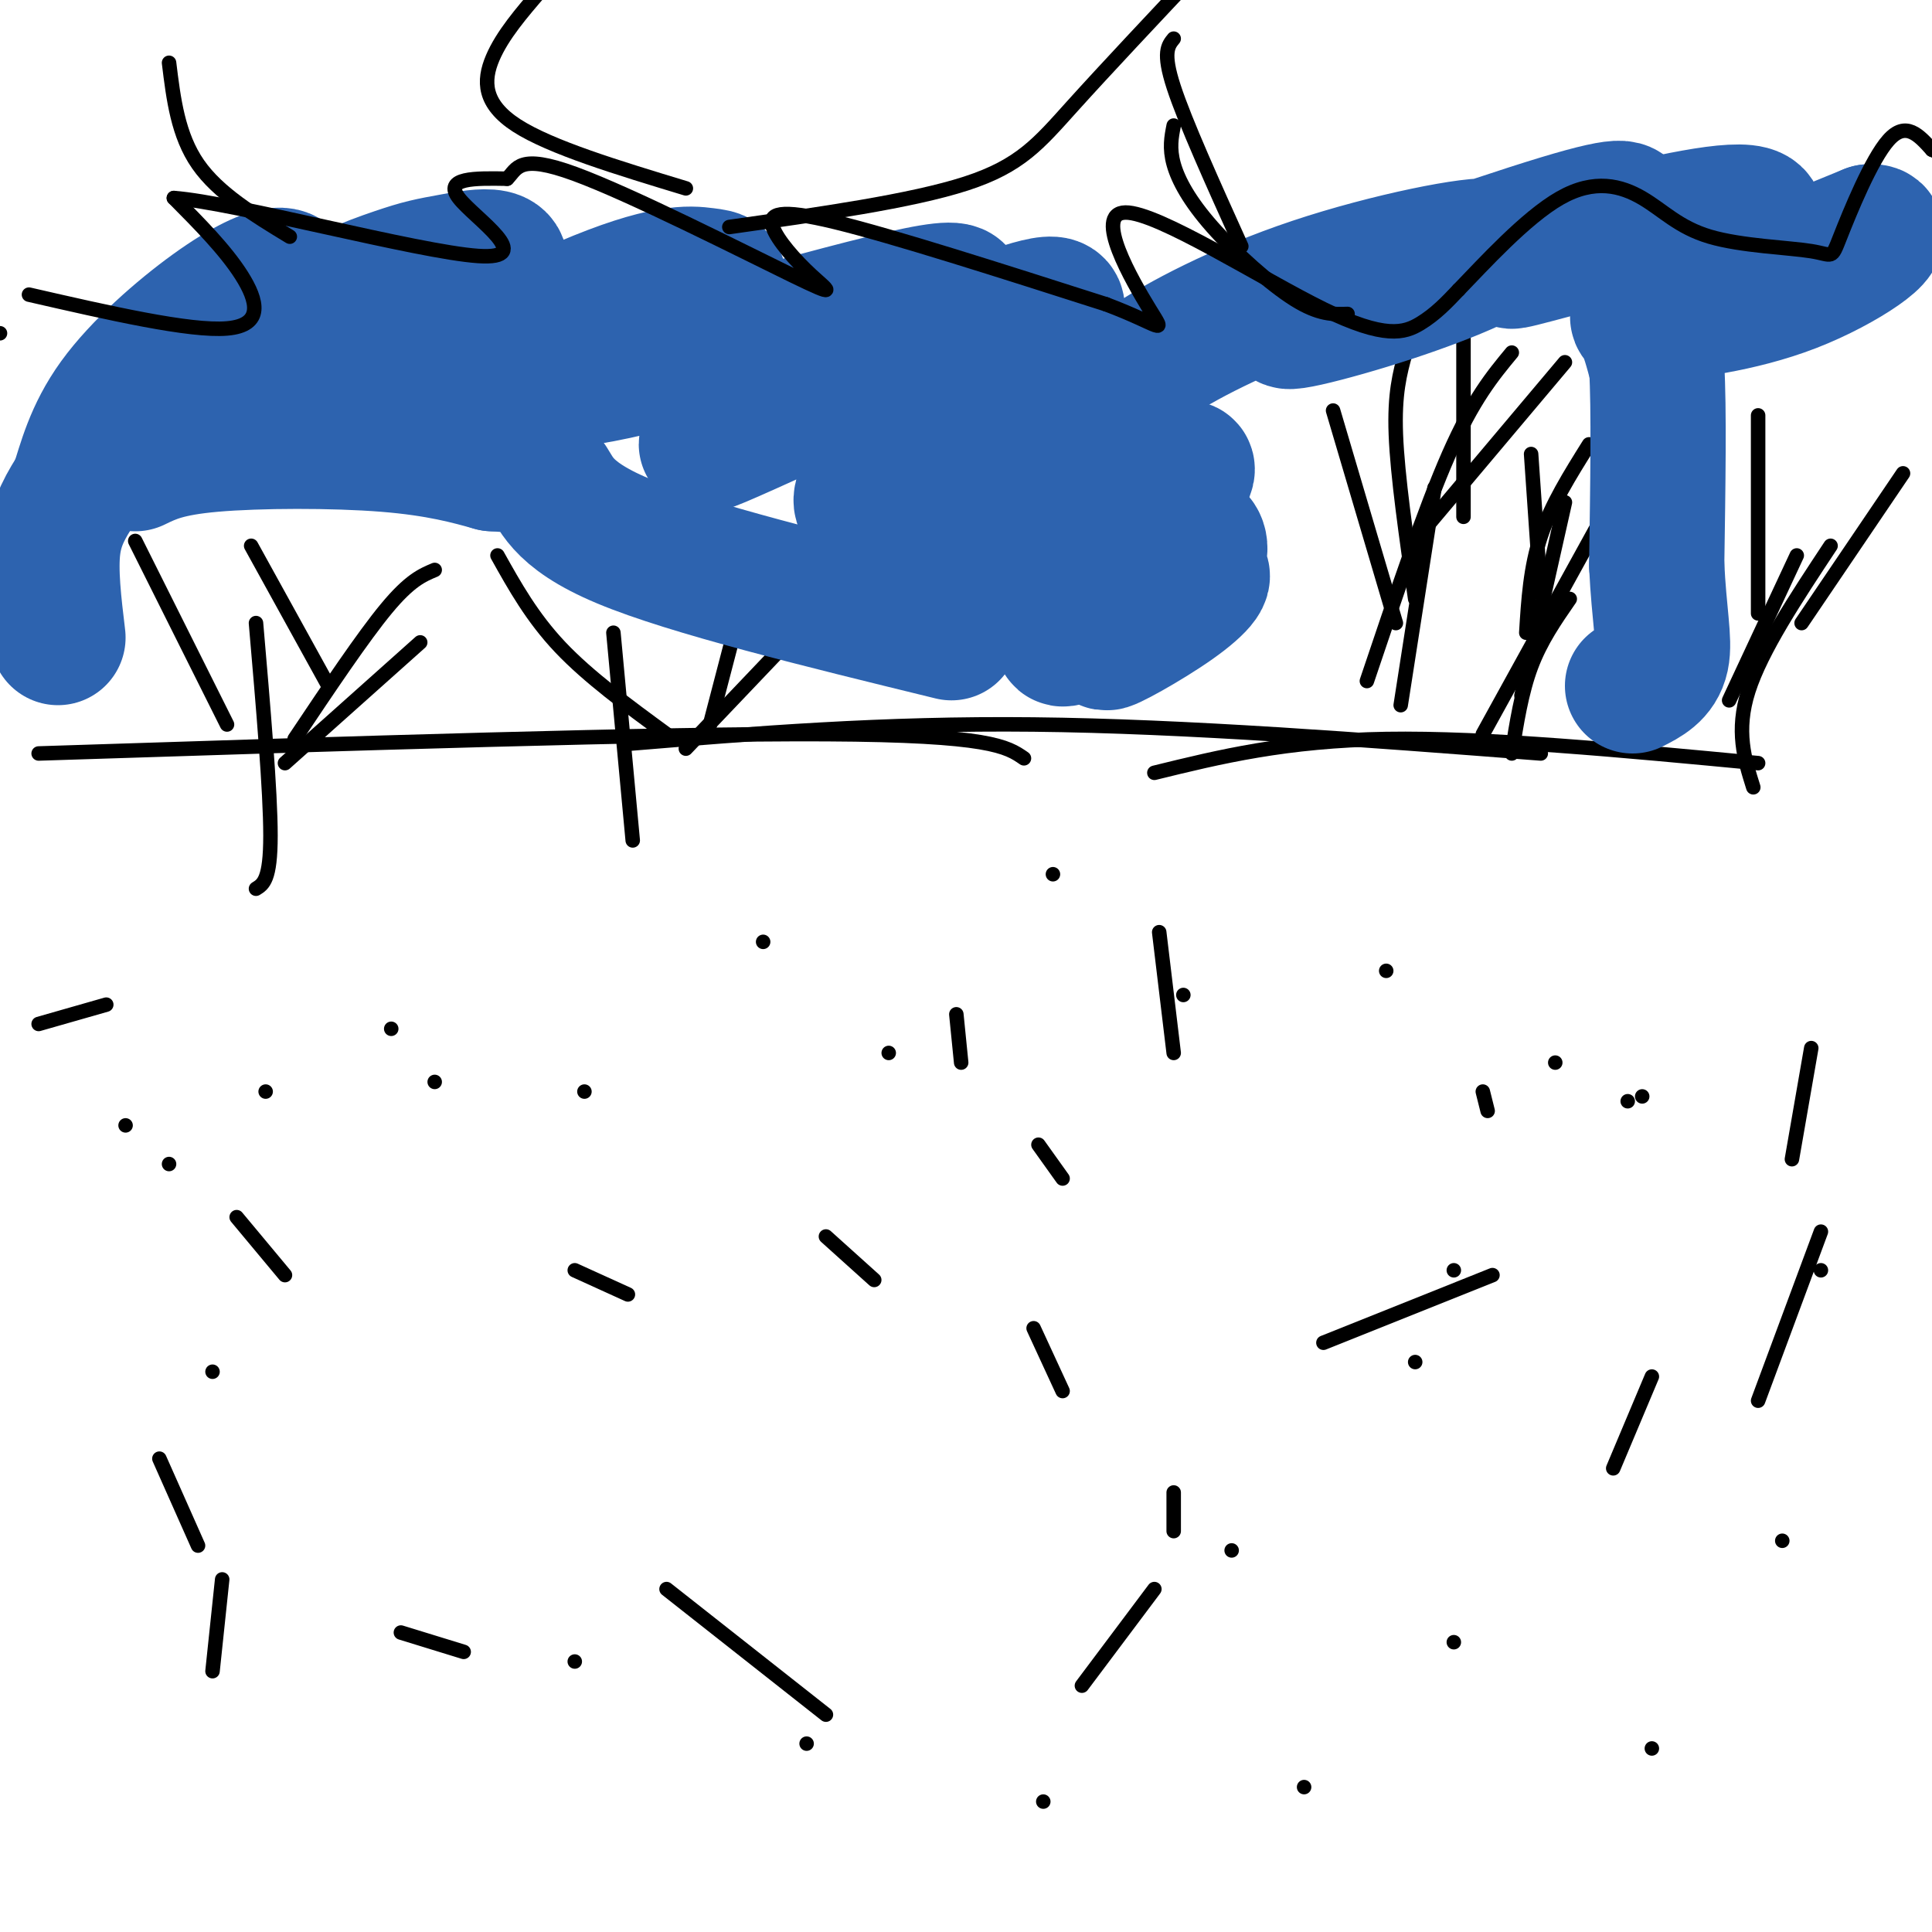 <svg viewBox='0 0 400 400' version='1.1' xmlns='http://www.w3.org/2000/svg' xmlns:xlink='http://www.w3.org/1999/xlink'><g fill='none' stroke='#000000' stroke-width='3' stroke-linecap='round' stroke-linejoin='round'><path d='M8,156c64.500,-2.083 129.000,-4.167 163,-4c34.000,0.167 37.500,2.583 41,5'/><path d='M130,154c26.250,-2.167 52.500,-4.333 84,-4c31.500,0.333 68.250,3.167 105,6'/><path d='M239,160c13.583,-3.333 27.167,-6.667 48,-7c20.833,-0.333 48.917,2.333 77,5'/><path d='M313,156c1.000,-6.333 2.000,-12.667 4,-18c2.000,-5.333 5.000,-9.667 8,-14'/><path d='M307,152c0.000,0.000 27.000,-49.000 27,-49'/><path d='M316,131c0.417,-6.750 0.833,-13.500 3,-20c2.167,-6.500 6.083,-12.750 10,-19'/><path d='M319,123c0.000,0.000 -2.000,-29.000 -2,-29'/><path d='M290,146c0.000,0.000 7.000,-45.000 7,-45'/><path d='M283,141c6.000,-17.833 12.000,-35.667 17,-47c5.000,-11.333 9.000,-16.167 13,-21'/><path d='M289,129c0.000,0.000 -13.000,-44.000 -13,-44'/><path d='M293,124c-1.833,-12.750 -3.667,-25.500 -4,-34c-0.333,-8.500 0.833,-12.750 2,-17'/><path d='M303,107c0.000,0.000 0.000,-40.000 0,-40'/><path d='M292,113c0.000,0.000 32.000,-38.000 32,-38'/><path d='M315,144c0.000,0.000 9.000,-40.000 9,-40'/><path d='M363,163c-1.833,-5.833 -3.667,-11.667 -1,-20c2.667,-8.333 9.833,-19.167 17,-30'/><path d='M358,145c0.000,0.000 14.000,-30.000 14,-30'/><path d='M364,127c0.000,0.000 0.000,-41.000 0,-41'/><path d='M373,129c0.000,0.000 21.000,-31.000 21,-31'/><path d='M53,184c1.500,-0.917 3.000,-1.833 3,-11c0.000,-9.167 -1.500,-26.583 -3,-44'/><path d='M47,150c0.000,0.000 -19.000,-38.000 -19,-38'/><path d='M68,142c0.000,0.000 -16.000,-29.000 -16,-29'/><path d='M61,153c7.083,-10.583 14.167,-21.167 19,-27c4.833,-5.833 7.417,-6.917 10,-8'/><path d='M59,158c0.000,0.000 28.000,-25.000 28,-25'/><path d='M131,174c0.000,0.000 -4.000,-43.000 -4,-43'/><path d='M138,152c-8.083,-5.917 -16.167,-11.833 -22,-18c-5.833,-6.167 -9.417,-12.583 -13,-19'/><path d='M147,150c0.000,0.000 6.000,-23.000 6,-23'/><path d='M142,155c0.000,0.000 20.000,-21.000 20,-21'/></g>
<g fill='none' stroke='#2d63af' stroke-width='28' stroke-linecap='round' stroke-linejoin='round'><path d='M12,132c-0.833,-6.917 -1.667,-13.833 -1,-19c0.667,-5.167 2.833,-8.583 5,-12'/><path d='M16,101c1.590,-4.909 3.065,-11.182 8,-18c4.935,-6.818 13.329,-14.182 20,-19c6.671,-4.818 11.620,-7.091 14,-7c2.380,0.091 2.190,2.545 2,5'/><path d='M47,83c-3.544,2.990 -7.089,5.981 -5,3c2.089,-2.981 9.810,-11.932 18,-18c8.190,-6.068 16.847,-9.252 22,-11c5.153,-1.748 6.801,-2.059 12,-3c5.199,-0.941 13.950,-2.513 7,5c-6.950,7.513 -29.600,24.110 -27,25c2.600,0.890 30.449,-13.926 47,-21c16.551,-7.074 21.802,-6.404 25,-6c3.198,0.404 4.342,0.544 0,4c-4.342,3.456 -14.171,10.228 -24,17'/><path d='M122,78c11.461,-1.502 52.114,-13.755 68,-17c15.886,-3.245 7.005,2.520 -10,12c-17.005,9.480 -42.135,22.676 -31,18c11.135,-4.676 58.533,-27.225 68,-28c9.467,-0.775 -18.999,20.225 -31,31c-12.001,10.775 -7.539,11.324 -3,12c4.539,0.676 9.154,1.479 13,1c3.846,-0.479 6.923,-2.239 10,-4'/><path d='M206,103c10.453,-9.773 31.585,-32.204 29,-26c-2.585,6.204 -28.889,41.044 -27,45c1.889,3.956 31.970,-22.974 37,-25c5.030,-2.026 -14.991,20.850 -22,30c-7.009,9.150 -1.004,4.575 5,0'/><path d='M228,127c5.032,-2.004 15.113,-7.014 19,-8c3.887,-0.986 1.580,2.054 -4,6c-5.580,3.946 -14.434,8.800 -14,8c0.434,-0.800 10.155,-7.254 15,-12c4.845,-4.746 4.813,-7.785 4,-9c-0.813,-1.215 -2.406,-0.608 -4,0'/><path d='M234,82c-0.937,-1.451 -1.874,-2.902 4,-7c5.874,-4.098 18.560,-10.842 34,-16c15.440,-5.158 33.634,-8.730 37,-8c3.366,0.730 -8.098,5.763 -21,10c-12.902,4.237 -27.243,7.679 -19,4c8.243,-3.679 39.069,-14.480 54,-19c14.931,-4.520 13.965,-2.760 13,-1'/><path d='M336,45c-4.407,2.217 -21.924,8.260 -23,9c-1.076,0.740 14.289,-3.822 28,-7c13.711,-3.178 25.768,-4.971 22,0c-3.768,4.971 -23.362,16.706 -22,18c1.362,1.294 23.681,-7.853 46,-17'/><path d='M387,48c5.132,-0.499 -5.037,6.753 -16,11c-10.963,4.247 -22.721,5.490 -28,6c-5.279,0.510 -4.080,0.289 -3,2c1.080,1.711 2.040,5.356 3,9'/><path d='M343,76c0.500,8.333 0.250,24.667 0,41'/><path d='M343,117c0.489,10.333 1.711,15.667 1,19c-0.711,3.333 -3.356,4.667 -6,6'/><path d='M197,131c-27.178,-6.644 -54.356,-13.289 -68,-19c-13.644,-5.711 -13.756,-10.489 -16,-13c-2.244,-2.511 -6.622,-2.756 -11,-3'/><path d='M102,96c-4.726,-1.321 -11.042,-3.125 -22,-4c-10.958,-0.875 -26.560,-0.821 -36,0c-9.440,0.821 -12.720,2.411 -16,4'/></g>
<g fill='none' stroke='#000000' stroke-width='3' stroke-linecap='round' stroke-linejoin='round'><path d='M0,69c0.000,0.000 0.000,0.000 0,0'/><path d='M6,61c16.667,3.822 33.333,7.644 41,7c7.667,-0.644 6.333,-5.756 3,-11c-3.333,-5.244 -8.667,-10.622 -14,-16'/><path d='M36,41c12.440,0.905 50.542,11.167 63,12c12.458,0.833 -0.726,-7.762 -4,-12c-3.274,-4.238 3.363,-4.119 10,-4'/><path d='M105,37c2.089,-2.081 2.311,-5.285 14,-1c11.689,4.285 34.845,16.057 45,21c10.155,4.943 7.310,3.057 4,0c-3.310,-3.057 -7.083,-7.285 -8,-10c-0.917,-2.715 1.024,-3.919 13,-1c11.976,2.919 33.988,9.959 56,17'/><path d='M229,63c11.592,4.376 12.573,6.816 9,1c-3.573,-5.816 -11.700,-19.889 -5,-20c6.700,-0.111 28.227,13.739 41,20c12.773,6.261 16.792,4.932 20,3c3.208,-1.932 5.604,-4.466 8,-7'/><path d='M302,60c5.103,-5.267 13.860,-14.933 21,-19c7.140,-4.067 12.661,-2.535 17,0c4.339,2.535 7.494,6.071 14,8c6.506,1.929 16.362,2.249 21,3c4.638,0.751 4.056,1.933 6,-3c1.944,-4.933 6.412,-15.981 10,-20c3.588,-4.019 6.294,-1.010 9,2'/><path d='M400,31c2.833,1.167 5.417,3.083 8,5'/><path d='M279,65c-2.964,0.089 -5.929,0.179 -11,-3c-5.071,-3.179 -12.250,-9.625 -17,-15c-4.750,-5.375 -7.071,-9.679 -8,-13c-0.929,-3.321 -0.464,-5.661 0,-8'/><path d='M257,51c-5.833,-12.917 -11.667,-25.833 -14,-33c-2.333,-7.167 -1.167,-8.583 0,-10'/><path d='M142,39c-14.000,-4.244 -28.000,-8.489 -35,-13c-7.000,-4.511 -7.000,-9.289 -5,-14c2.000,-4.711 6.000,-9.356 10,-14'/><path d='M60,49c-7.417,-4.500 -14.833,-9.000 -19,-15c-4.167,-6.000 -5.083,-13.500 -6,-21'/><path d='M151,47c18.844,-2.667 37.689,-5.333 49,-9c11.311,-3.667 15.089,-8.333 22,-16c6.911,-7.667 16.956,-18.333 27,-29'/><path d='M243,317c0.000,0.000 0.000,-8.000 0,-8'/><path d='M220,288c0.000,0.000 -6.000,-13.000 -6,-13'/><path d='M181,265c0.000,0.000 -10.000,-9.000 -10,-9'/><path d='M130,268c0.000,0.000 -11.000,-5.000 -11,-5'/><path d='M59,264c0.000,0.000 -10.000,-12.000 -10,-12'/><path d='M35,241c0.000,0.000 0.000,0.000 0,0'/><path d='M55,226c0.000,0.000 0.000,0.000 0,0'/><path d='M158,195c0.000,0.000 0.000,0.000 0,0'/><path d='M218,181c0.000,0.000 0.000,0.000 0,0'/><path d='M287,201c0.000,0.000 0.000,0.000 0,0'/><path d='M307,226c0.000,0.000 1.000,4.000 1,4'/><path d='M340,227c0.000,0.000 0.000,0.000 0,0'/><path d='M309,264c0.000,0.000 -35.000,14.000 -35,14'/><path d='M220,244c0.000,0.000 -5.000,-7.000 -5,-7'/><path d='M199,220c0.000,0.000 -1.000,-10.000 -1,-10'/><path d='M121,226c0.000,0.000 0.000,0.000 0,0'/><path d='M81,213c0.000,0.000 0.000,0.000 0,0'/><path d='M22,208c0.000,0.000 -14.000,4.000 -14,4'/><path d='M33,302c0.000,0.000 8.000,18.000 8,18'/><path d='M46,327c0.000,0.000 -2.000,19.000 -2,19'/><path d='M83,338c0.000,0.000 13.000,4.000 13,4'/><path d='M138,329c0.000,0.000 33.000,26.000 33,26'/><path d='M216,373c0.000,0.000 0.000,0.000 0,0'/><path d='M270,370c0.000,0.000 0.000,0.000 0,0'/><path d='M342,362c0.000,0.000 0.000,0.000 0,0'/><path d='M369,319c0.000,0.000 0.000,0.000 0,0'/><path d='M377,263c0.000,0.000 0.000,0.000 0,0'/><path d='M337,228c0.000,0.000 0.000,0.000 0,0'/><path d='M243,218c0.000,0.000 -3.000,-25.000 -3,-25'/><path d='M245,206c0.000,0.000 0.000,0.000 0,0'/><path d='M301,263c0.000,0.000 0.000,0.000 0,0'/><path d='M301,340c0.000,0.000 0.000,0.000 0,0'/><path d='M334,304c0.000,0.000 8.000,-19.000 8,-19'/><path d='M364,290c0.000,0.000 13.000,-35.000 13,-35'/><path d='M371,240c0.000,0.000 4.000,-23.000 4,-23'/><path d='M322,220c0.000,0.000 0.000,0.000 0,0'/><path d='M184,218c0.000,0.000 0.000,0.000 0,0'/><path d='M90,224c0.000,0.000 0.000,0.000 0,0'/><path d='M26,233c0.000,0.000 0.000,0.000 0,0'/><path d='M44,284c0.000,0.000 0.000,0.000 0,0'/><path d='M119,344c0.000,0.000 0.000,0.000 0,0'/><path d='M167,361c0.000,0.000 0.000,0.000 0,0'/><path d='M224,349c0.000,0.000 15.000,-20.000 15,-20'/><path d='M255,321c0.000,0.000 0.000,0.000 0,0'/><path d='M293,282c0.000,0.000 0.000,0.000 0,0'/></g>
</svg>